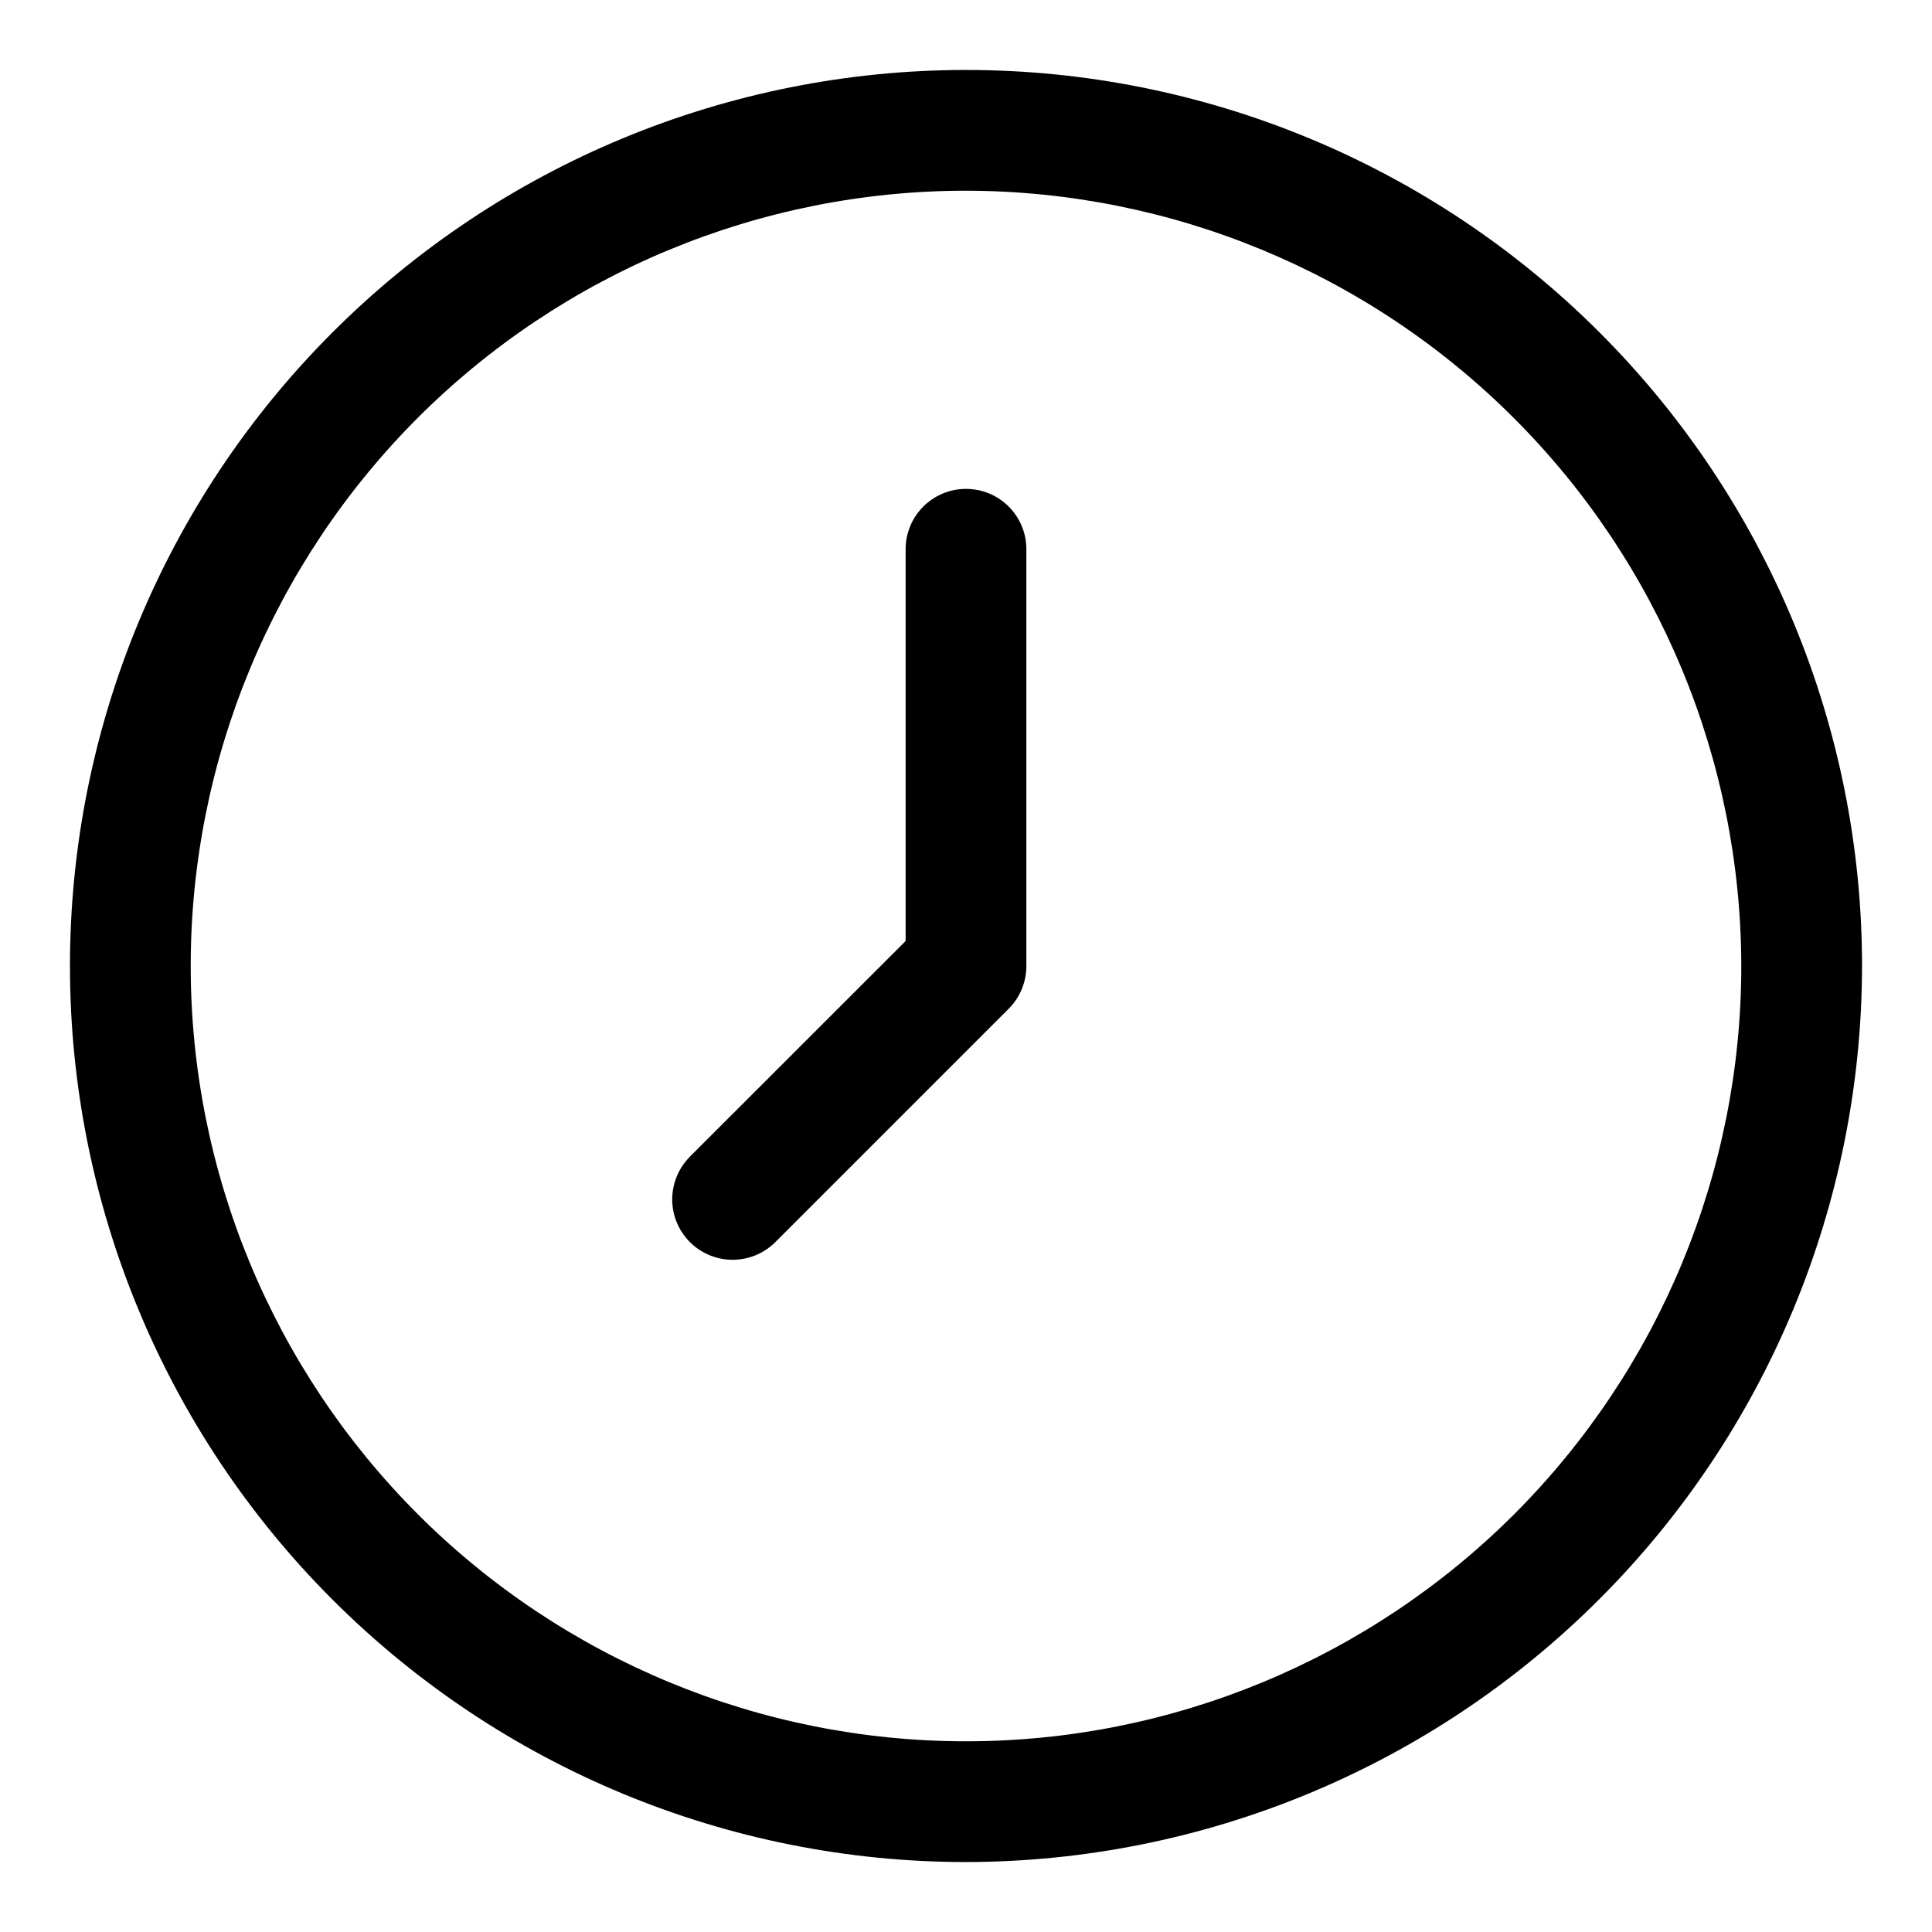 <?xml version="1.0" encoding="UTF-8"?> <svg xmlns="http://www.w3.org/2000/svg" viewBox="0 0 100 100" fill-rule="evenodd"><path d="m50 96.379c-12.301 0-24.098-4.887-32.793-13.586-8.699-8.695-13.586-20.492-13.586-32.793s4.887-24.098 13.586-32.793c8.695-8.699 20.492-13.586 32.793-13.586s24.098 4.887 32.793 13.586c8.699 8.695 13.586 20.492 13.586 32.793-0.016 12.297-4.906 24.086-13.602 32.777-8.691 8.695-20.48 13.586-32.777 13.602zm0-86.508c-10.641 0-20.848 4.231-28.375 11.754-7.523 7.527-11.754 17.734-11.754 28.375s4.231 20.848 11.754 28.375c7.527 7.523 17.734 11.754 28.375 11.754s20.848-4.231 28.375-11.754c7.523-7.527 11.754-17.734 11.754-28.375-0.016-10.641-4.246-20.84-11.77-28.359-7.519-7.523-17.719-11.754-28.359-11.77zm-12.082 55.336c-1.262 0-2.402-0.762-2.887-1.93-0.484-1.168-0.215-2.512 0.676-3.406l11.168-11.164v-20.277c0-1.727 1.398-3.125 3.125-3.125s3.125 1.398 3.125 3.125v21.57c0 0.828-0.328 1.625-0.914 2.211l-12.082 12.082c-0.586 0.586-1.383 0.914-2.211 0.914z"></path></svg> 